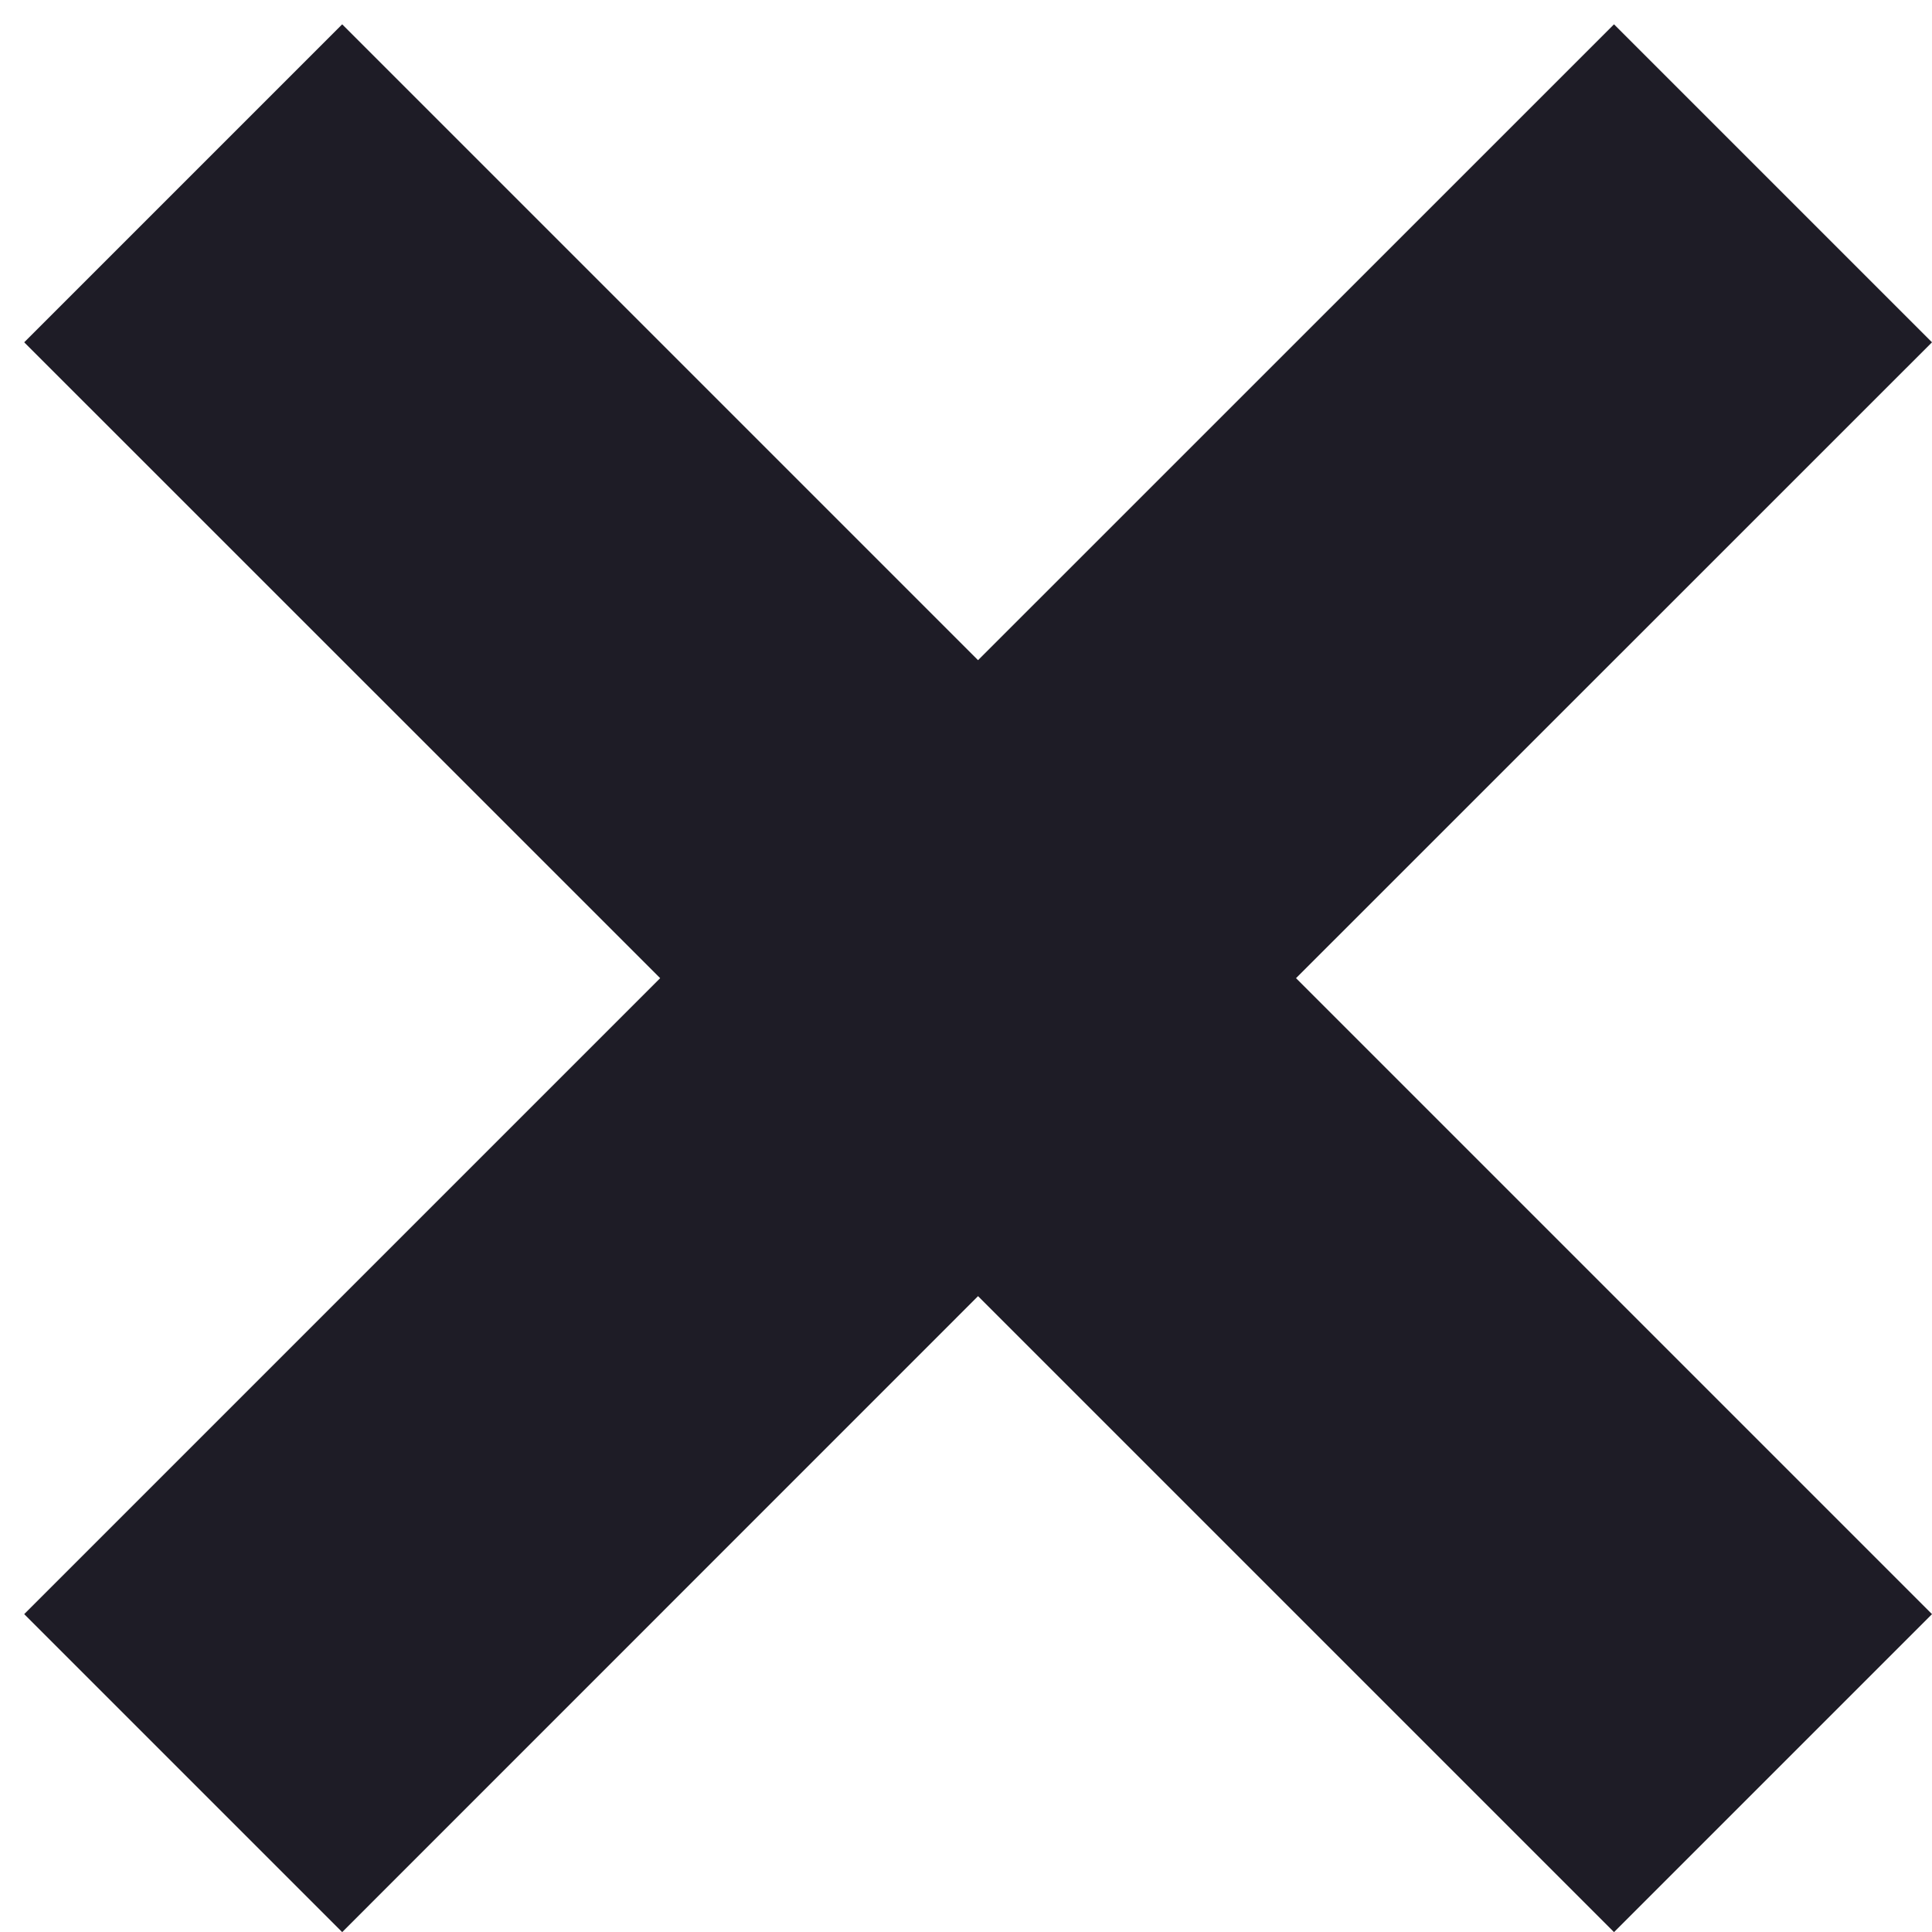 <svg width="17" height="17" viewBox="0 0 17 17" fill="none" xmlns="http://www.w3.org/2000/svg">
<path fill-rule="evenodd" clip-rule="evenodd" d="M8.606 5.809L3.011 0.214L0.213 3.012L5.809 8.607L0.213 14.203L3.011 17.001L8.606 11.405L14.202 17.001L17 14.203L11.404 8.607L17 3.012L14.202 0.214L8.606 5.809Z" fill="#1E1C26"/>
</svg>
